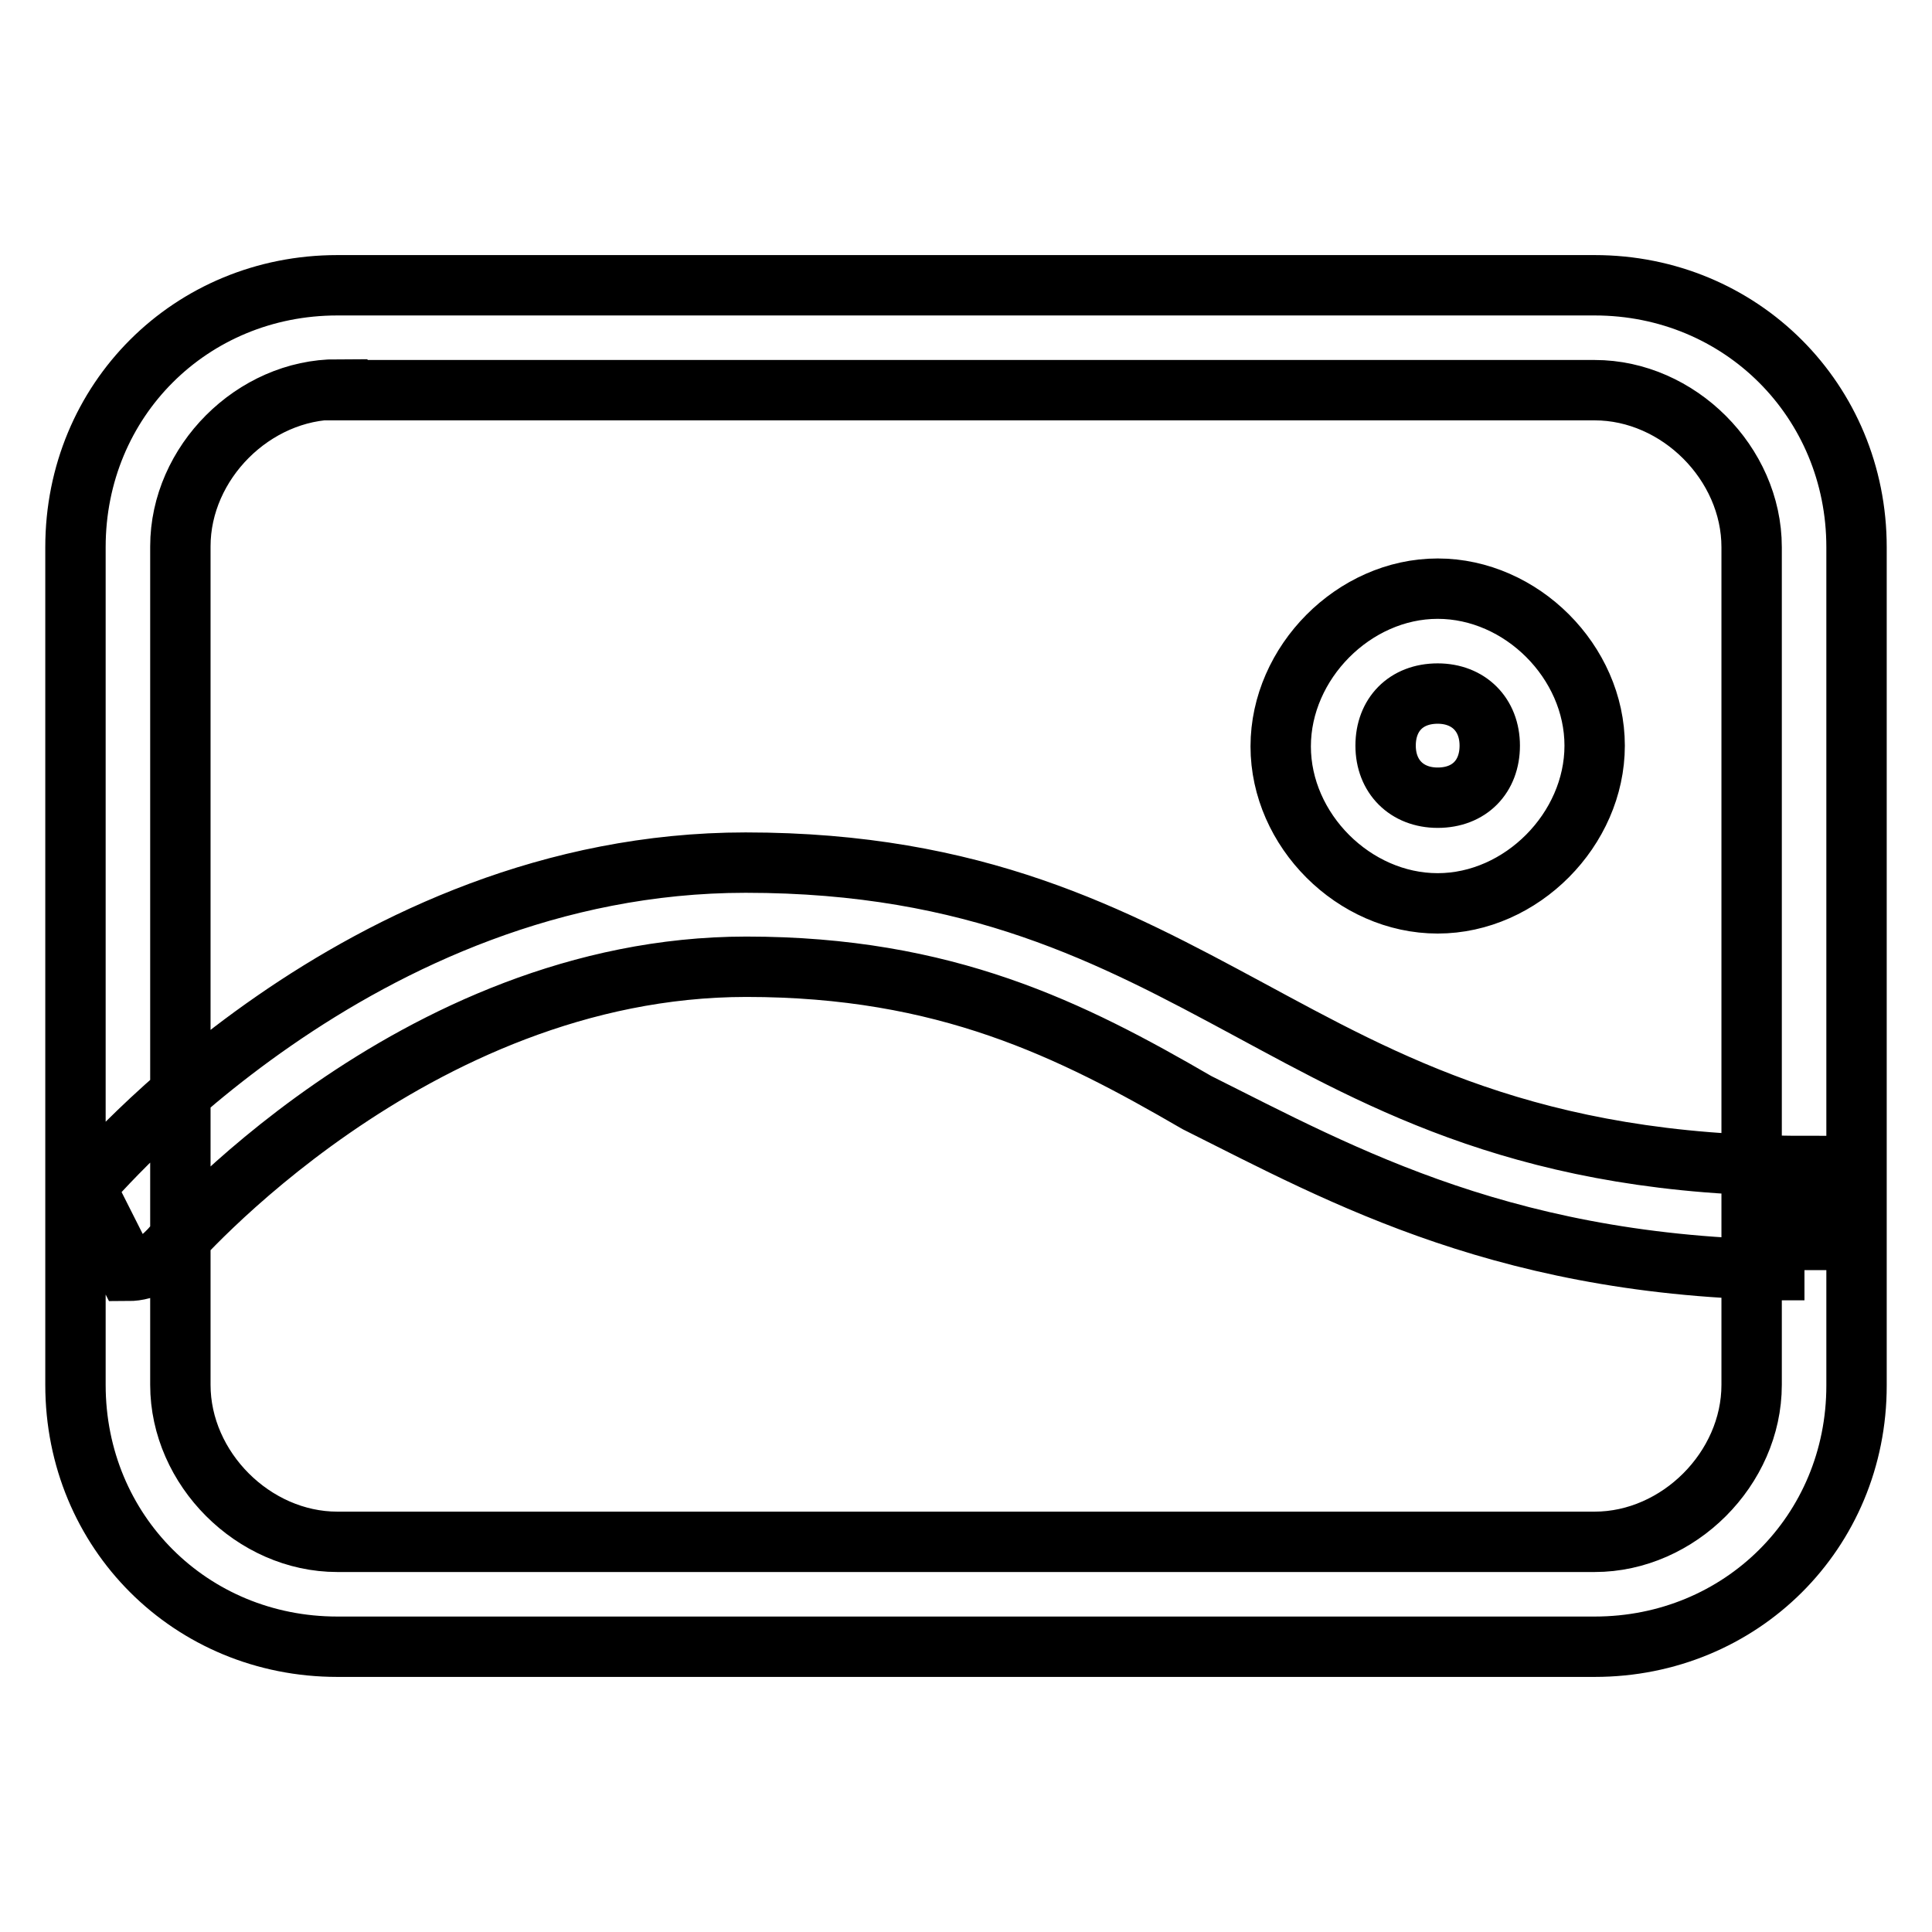 <?xml version="1.0" encoding="utf-8"?>
<!-- Svg Vector Icons : http://www.onlinewebfonts.com/icon -->
<!DOCTYPE svg PUBLIC "-//W3C//DTD SVG 1.1//EN" "http://www.w3.org/Graphics/SVG/1.1/DTD/svg11.dtd">
<svg version="1.1" xmlns="http://www.w3.org/2000/svg" xmlns:xlink="http://www.w3.org/1999/xlink" x="0px" y="0px" viewBox="0 0 256 256" enable-background="new 0 0 256 256" xml:space="preserve">
<g> <path stroke-width="8" fill-opacity="0" stroke="#000000"  d="M211.3,218.2H44.7C25.3,218.2,10,203,10,183.5V72.5C10,53,25.3,37.8,44.7,37.8h166.6 c19.4,0,34.7,15.3,34.7,34.7v111.1C246,203,230.7,218.2,211.3,218.2z M44.7,51.6c-11.1,0-20.8,9.7-20.8,20.8v111.1 c0,11.1,9.7,20.8,20.8,20.8h166.6c11.1,0,20.8-9.7,20.8-20.8V72.5c0-11.1-9.7-20.8-20.8-20.8H44.7z M239.1,168.3 c-38.9,0-61.1-12.5-80.5-22.2c-16.7-9.7-33.3-18-59.7-18l0,0c-44.4,0-76.4,37.5-76.4,37.5c-1.4,1.4-2.8,2.8-5.6,2.8l-5.6-11.1 c1.4-1.4,36.1-43,87.5-43l0,0c30.5,0,48.6,9.7,66.6,19.4c18,9.7,37.5,20.8,73.6,20.8V168.3z M190.5,119.7 c-11.1,0-20.8-9.7-20.8-20.8S179.4,78,190.5,78c11.1,0,20.8,9.7,20.8,20.8S201.6,119.7,190.5,119.7z M190.5,91.9 c-4.2,0-6.9,2.8-6.9,6.9s2.8,6.9,6.9,6.9c4.2,0,6.9-2.8,6.9-6.9S194.6,91.9,190.5,91.9z"/></g>
</svg>